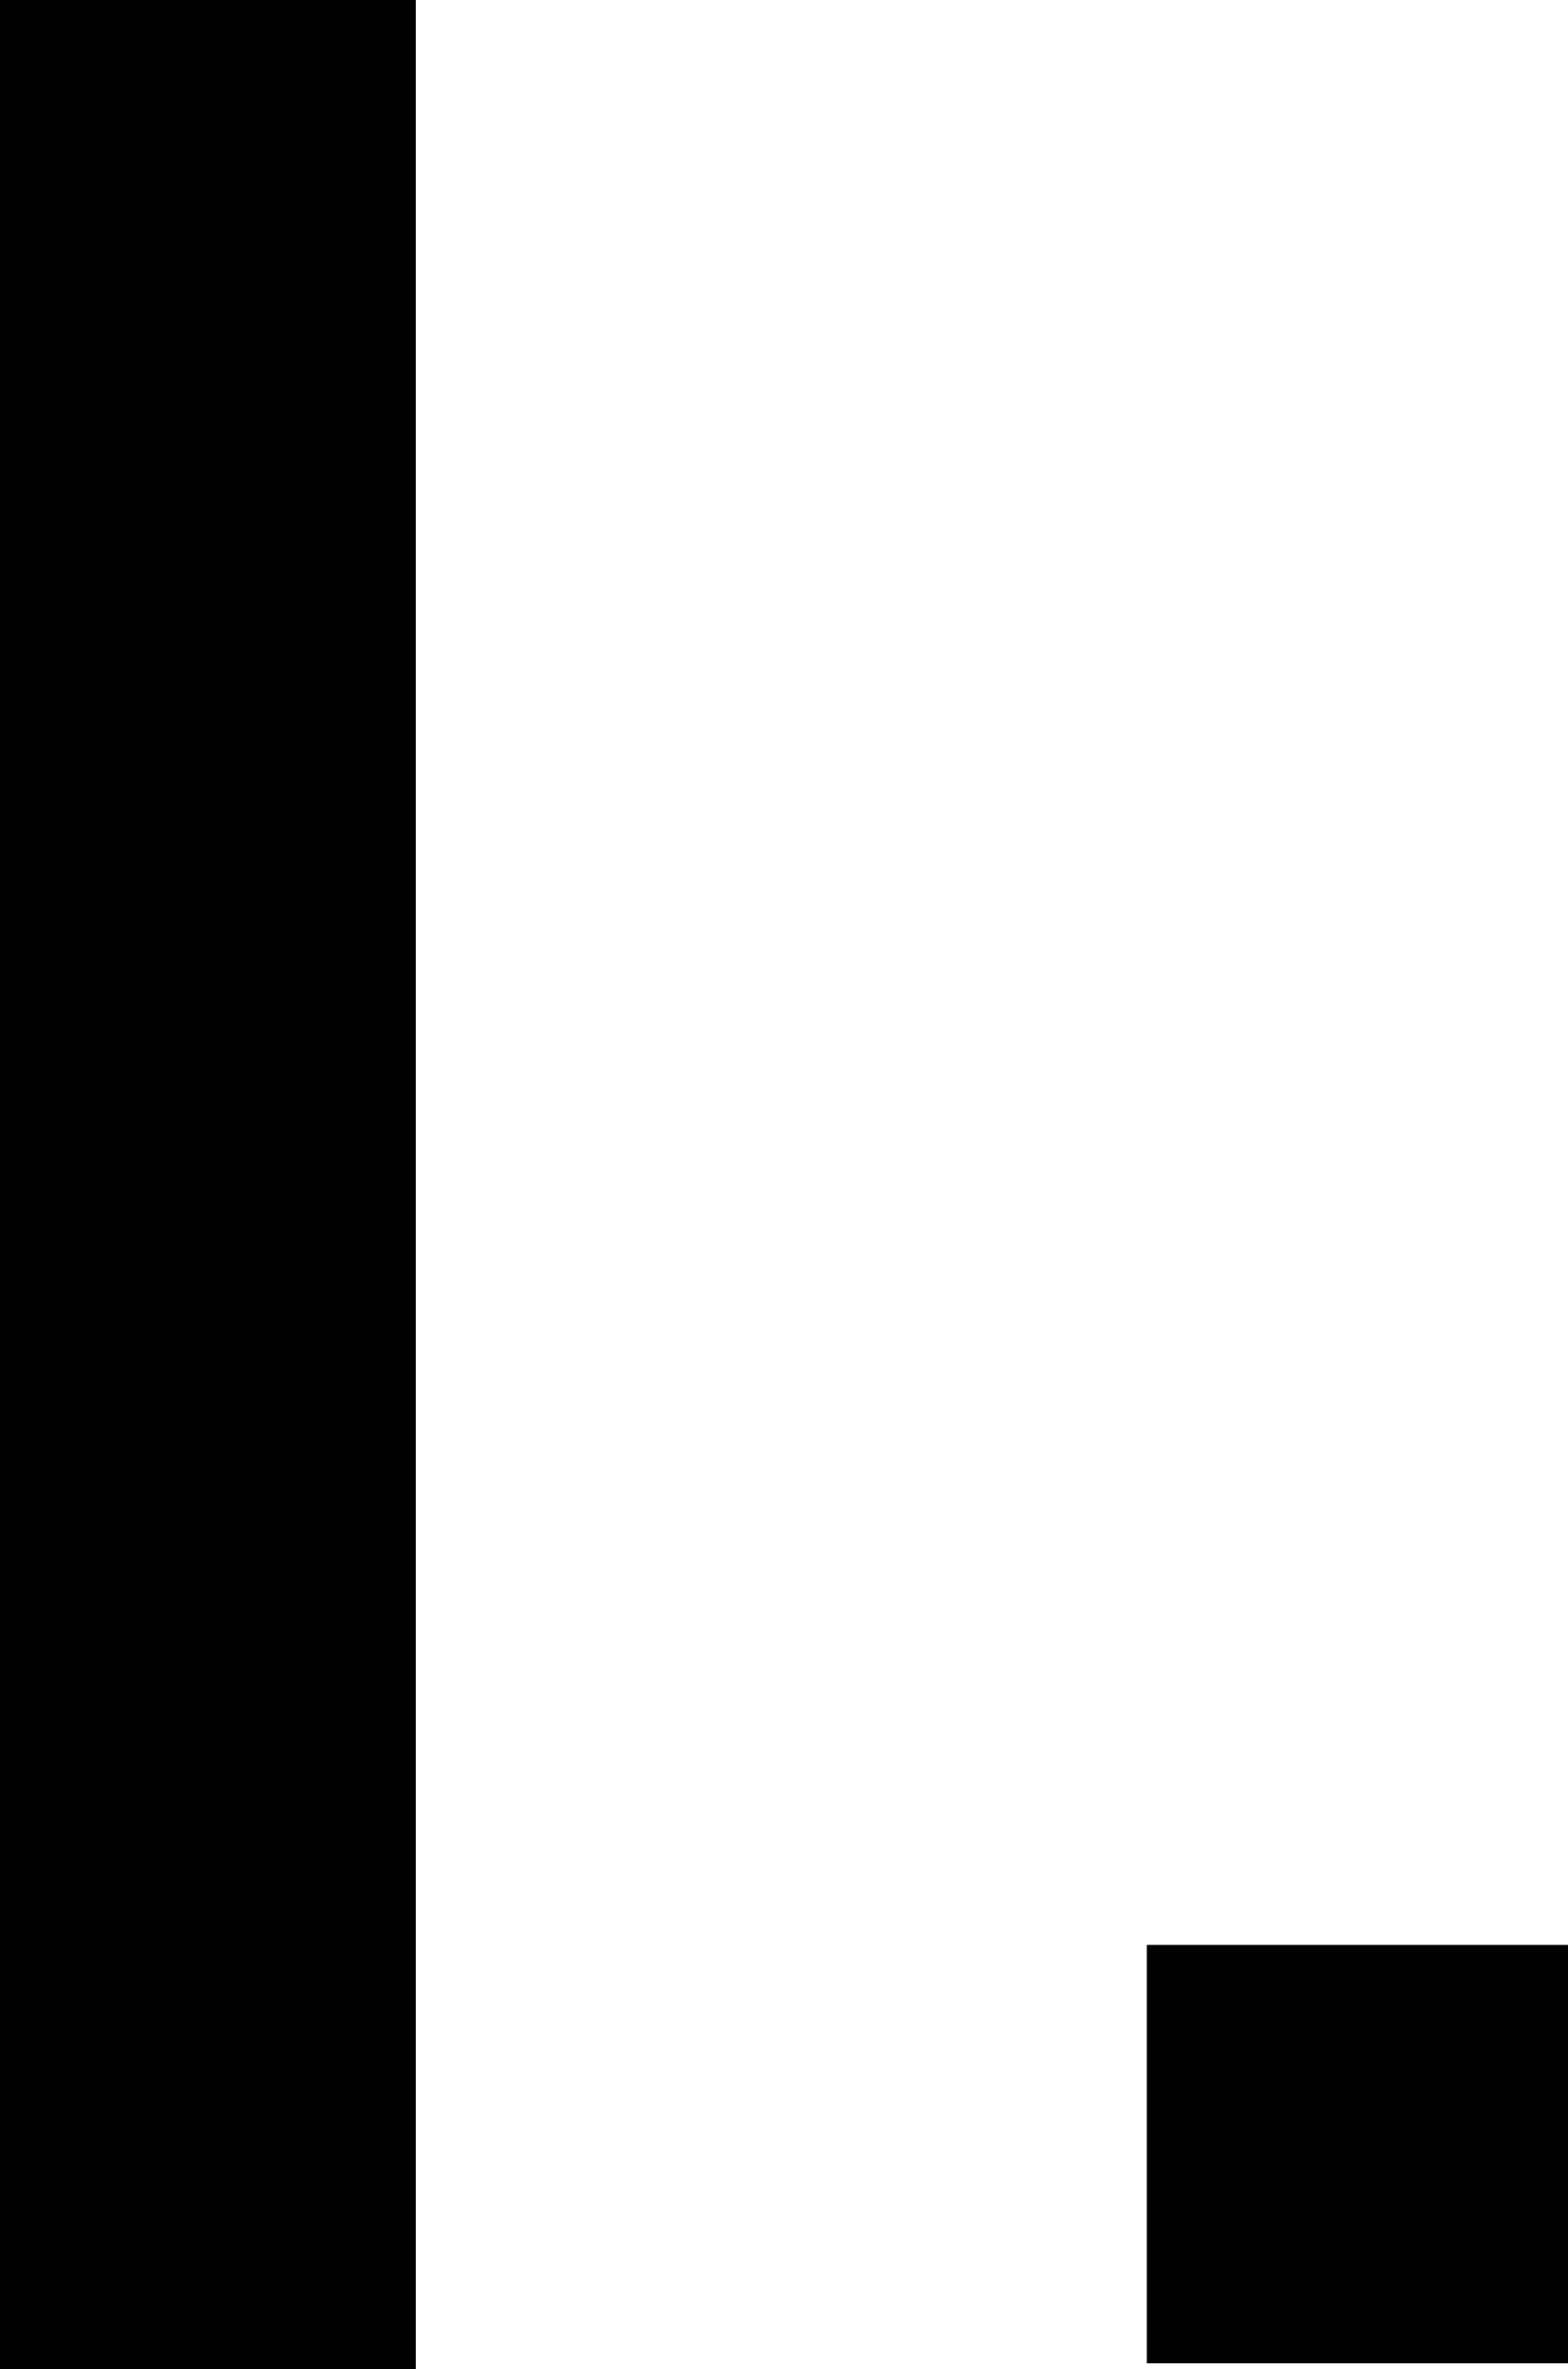<svg xmlns="http://www.w3.org/2000/svg" width="10.789" height="16.293" viewBox="0 0 10.789 16.293"><path d="M11.915-16.252V.041H9.054V-16.252ZM16.945,0V-2.877h2.9V0Z" transform="translate(-9.054 16.252)"/></svg>